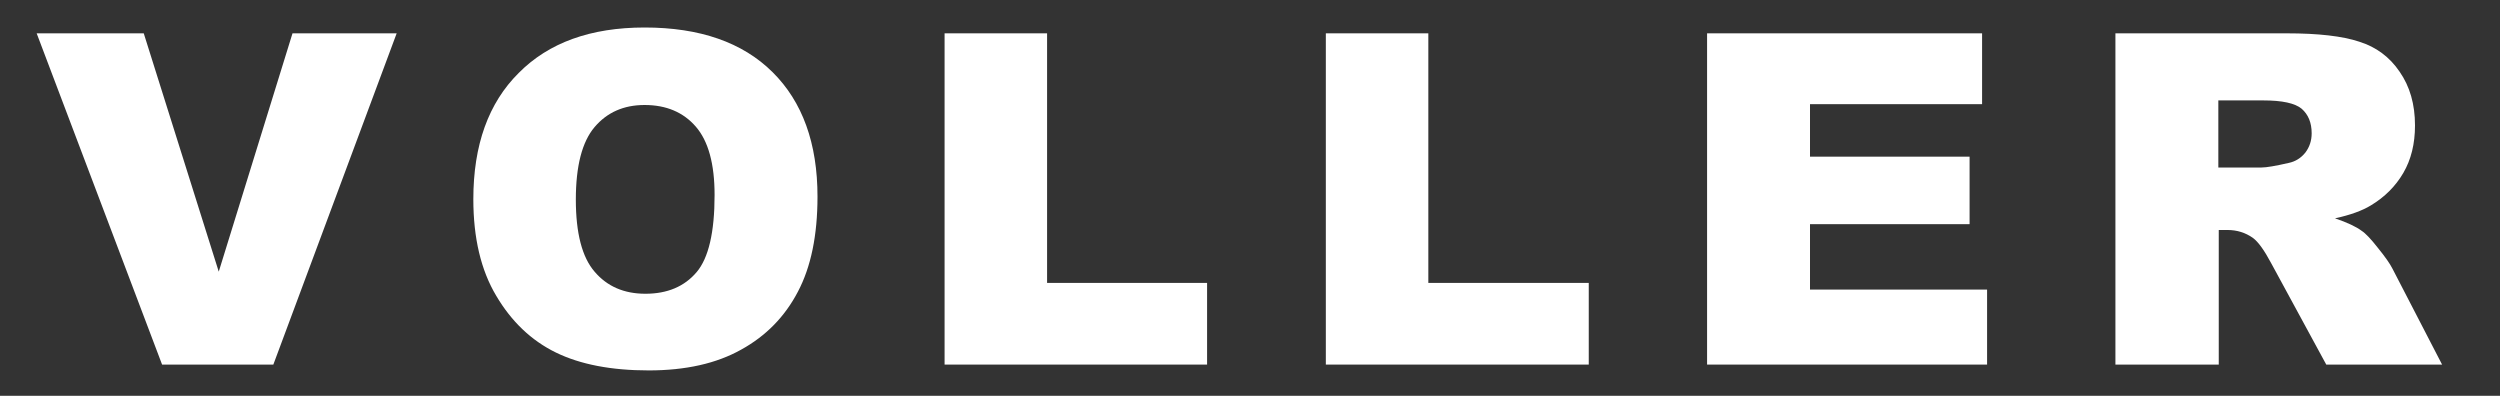 <svg version="1.2" viewBox="0 0 600 95" xmlns="http://www.w3.org/2000/svg">
<rect x="0" y="0" width="600" height="95" fill="#333333" stroke="none"/>
<style>.s0 { fill: #ffffff }</style>
<path class="s0" d="m507.7 87.5v-79.5h41.1q11.4 0 17.4 2 6.1 1.9 9.7 7.2 3.7 5.3 3.7 12.9 0 6.6-2.8 11.4t-7.8 7.8q-3.1 1.9-8.6 3.1 4.4 1.5 6.4 3 1.4 0.9 3.9 4.1 2.6 3.2 3.5 5l11.9 23h-27.8l-13.2-24.3q-2.5-4.7-4.4-6.1-2.7-1.9-6.1-1.9h-2.1v32.3zm24.7-47.3h10.4q1.7 0 6.5-1.1 2.4-0.5 4-2.5 1.5-2 1.5-4.6 0-3.8-2.4-5.9-2.4-2-9.2-2h-10.8z"/>
<path class="s0" d="m409.7 8h66v17h-41.3v12.6h38.3v16.2h-38.3v15.7h42.5v18h-67.2z"/>
<path id="a" class="s0" d="m318.2 8h24.6v59.9h38.5v19.6h-63.1z"/>
<path class="s0" d="m226.7 8h24.6v59.9h38.4v19.6h-63z"/>
<path class="s0" d="m113.6 47.8q0-19.5 10.9-30.3 10.8-10.9 30.2-10.9 19.9 0 30.7 10.7t10.8 29.9q0 13.9-4.7 22.8-4.7 9-13.6 13.9-8.9 5-22.2 5-13.5 0-22.3-4.3t-14.3-13.6q-5.5-9.2-5.5-23.2zm24.6 0.1q0 12.1 4.5 17.3 4.5 5.3 12.2 5.3 7.9 0 12.3-5.2 4.3-5.1 4.3-18.5 0-11.2-4.5-16.4t-12.3-5.2q-7.5 0-12 5.3t-4.5 17.4z"/>
<path class="s0" d="m8.8 8h25.7l18 57.2 17.7-57.2h25l-29.6 79.5h-26.7z"/>
</svg>
